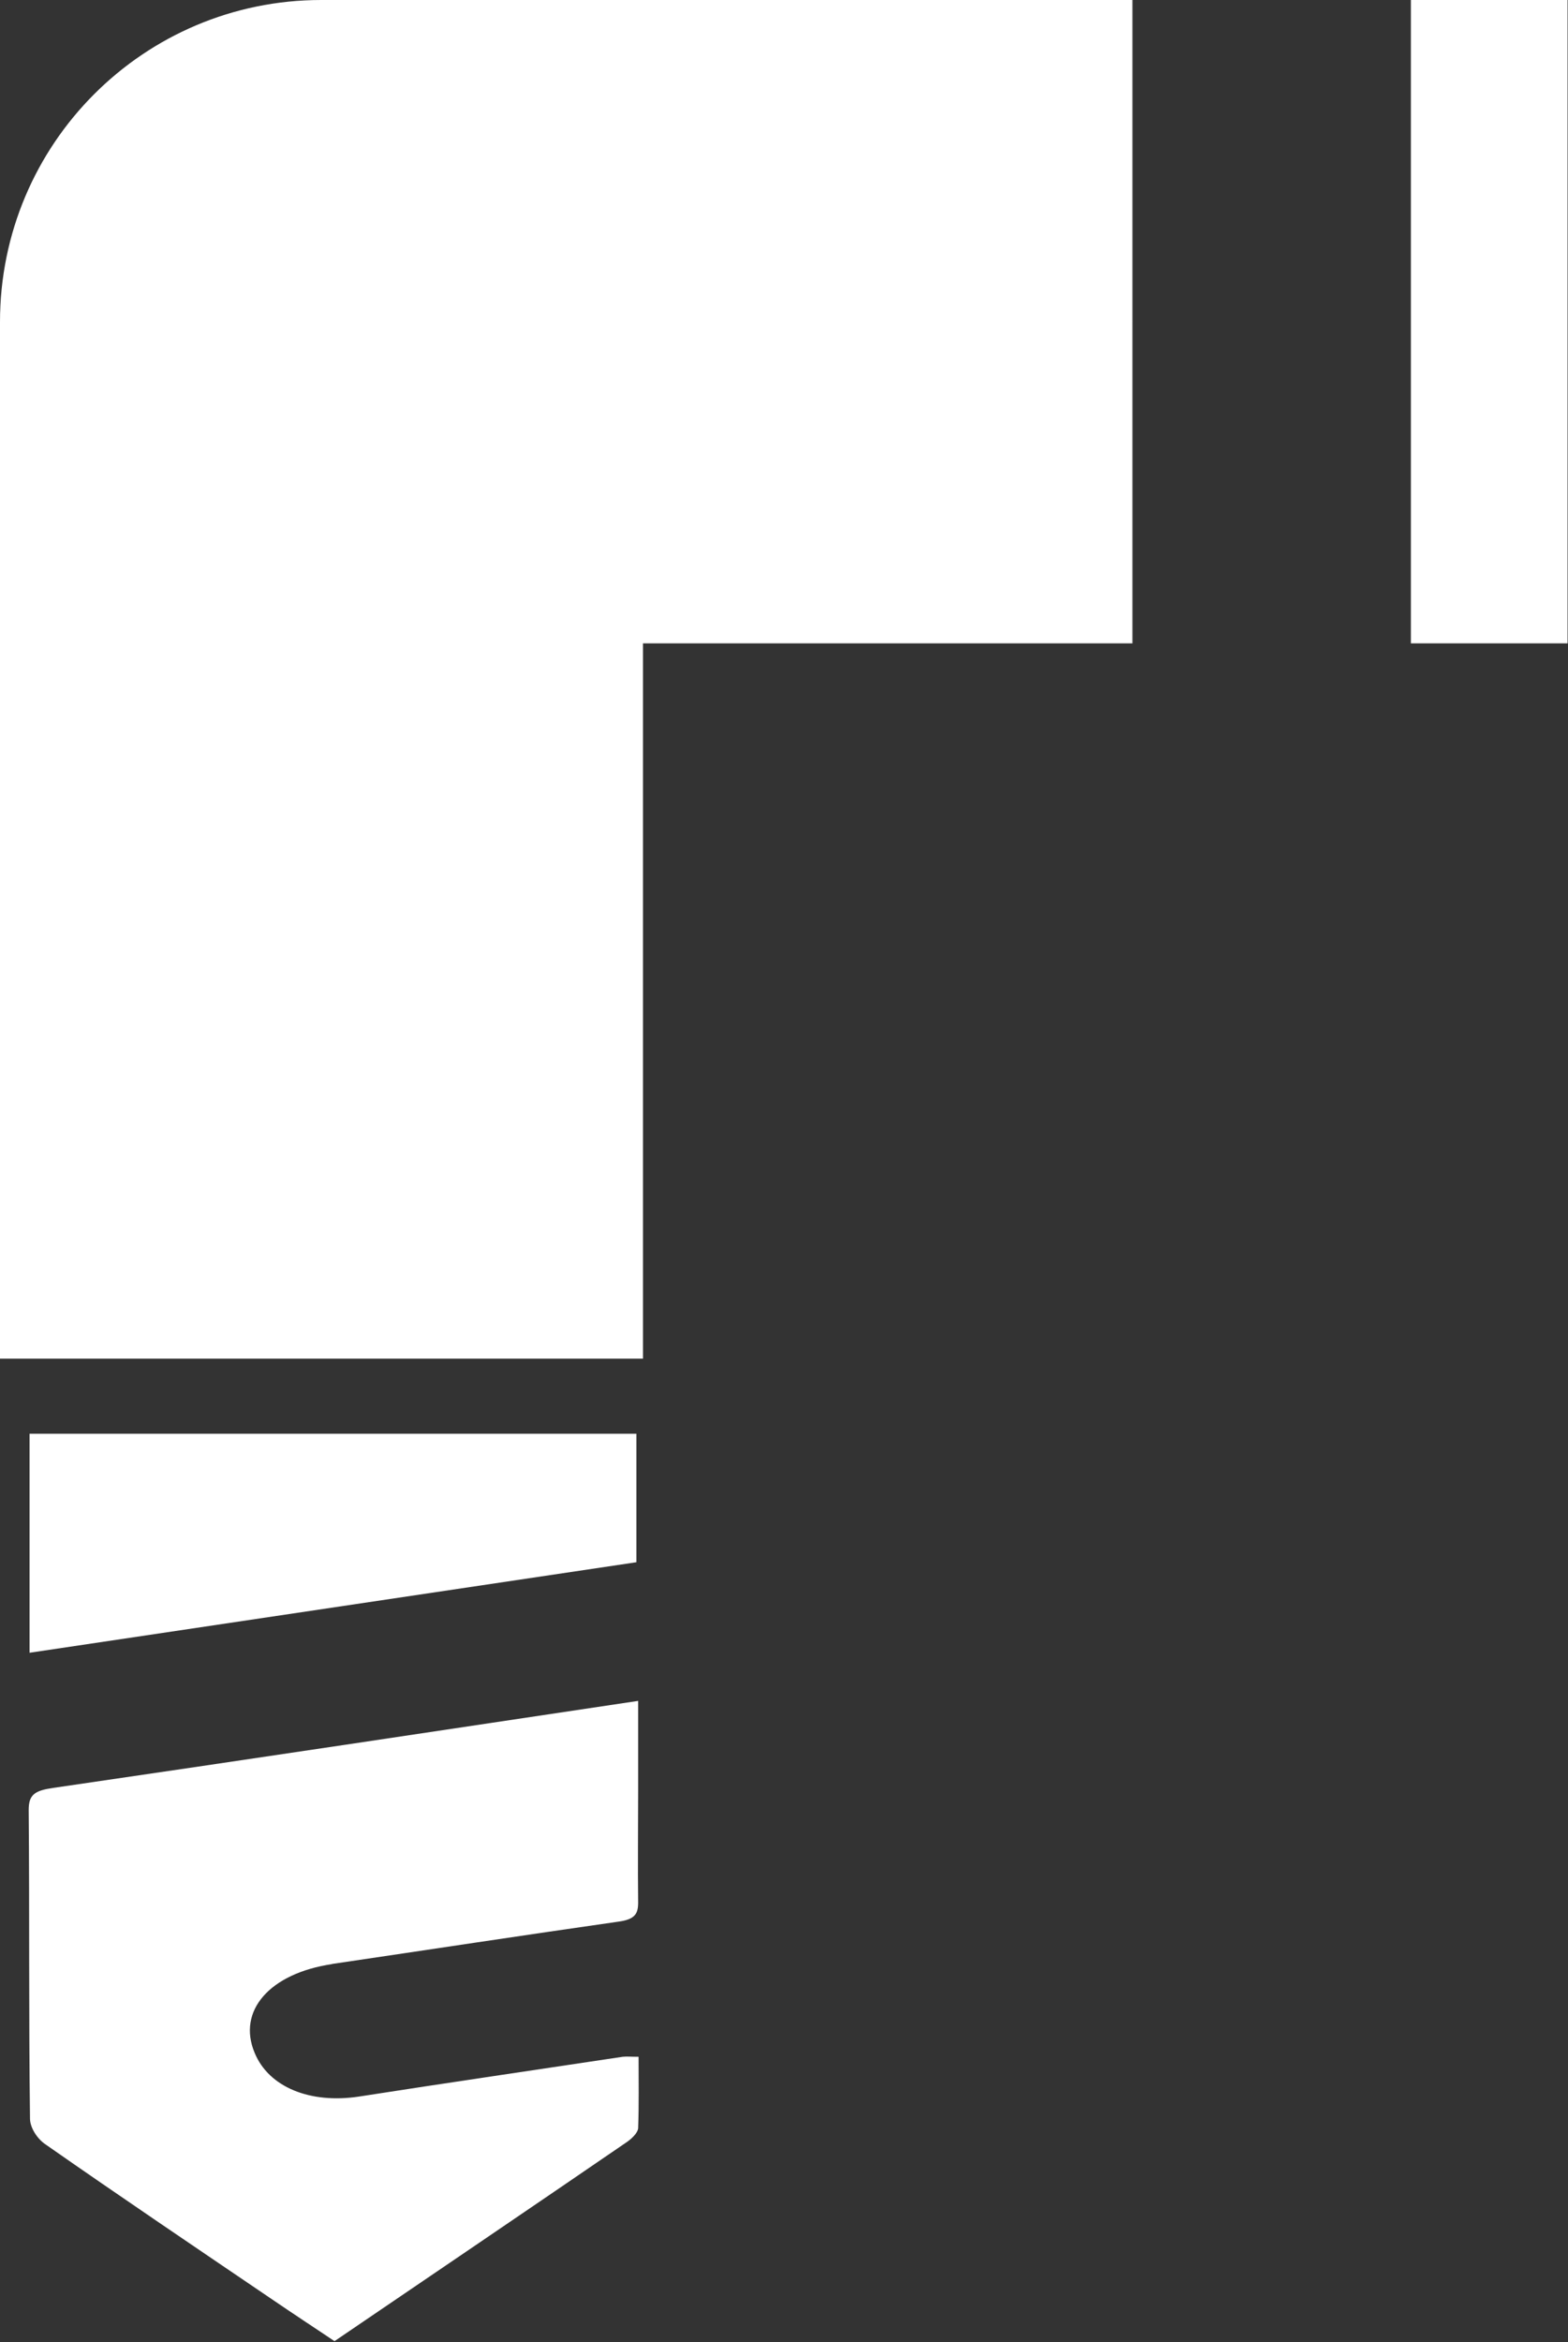 <?xml version="1.0" encoding="UTF-8"?>
<svg id="Calque_2" data-name="Calque 2" xmlns="http://www.w3.org/2000/svg" viewBox="0 0 35.53 53.04">
  <rect x="0" y="0" width="35.53" height="53.04" fill="#333333" stroke="none"/>
  <defs>
    <style>
      .cls-1 {
        fill: #fff;
        stroke-width: 0px;
      }
    </style>
  </defs>
  <g id="Calque_1-2" data-name="Calque 1">
    <g>
      <path class="cls-1" d="m14.57,0h-7.29C3.26,0,0,3.26,0,7.29v23.48h14.57V14.57h11.09V0h-11.09Z"/>
      <rect class="cls-1" x="31.97" width="3.55" height="14.57"/>
      <path class="cls-1" d="m7.51,44.48c2.17-.32,4.33-.65,6.5-.96.37-.05.45-.17.45-.43-.01-.85,0-1.69,0-2.54v-2.03c-4.47.67-8.86,1.33-13.25,1.97-.42.06-.56.15-.56.5.02,2.33,0,4.66.03,6.99,0,.2.16.46.36.59,1.69,1.18,3.41,2.34,5.12,3.5.47.32.94.63,1.42.95,2.25-1.53,4.45-3.02,6.64-4.52.11-.08.23-.2.24-.3.02-.54.01-1.08.01-1.62-.17,0-.27-.01-.36,0-1.99.3-3.98.59-5.97.9-1.11.17-2.05-.21-2.37-.99-.4-.95.34-1.8,1.76-2.01Z"/>
      <path class="cls-1" d="m14.42,32.47H.67v4.96c4.63-.69,9.18-1.37,13.75-2.05v-2.91Z"/>
    </g>
  </g>
</svg>